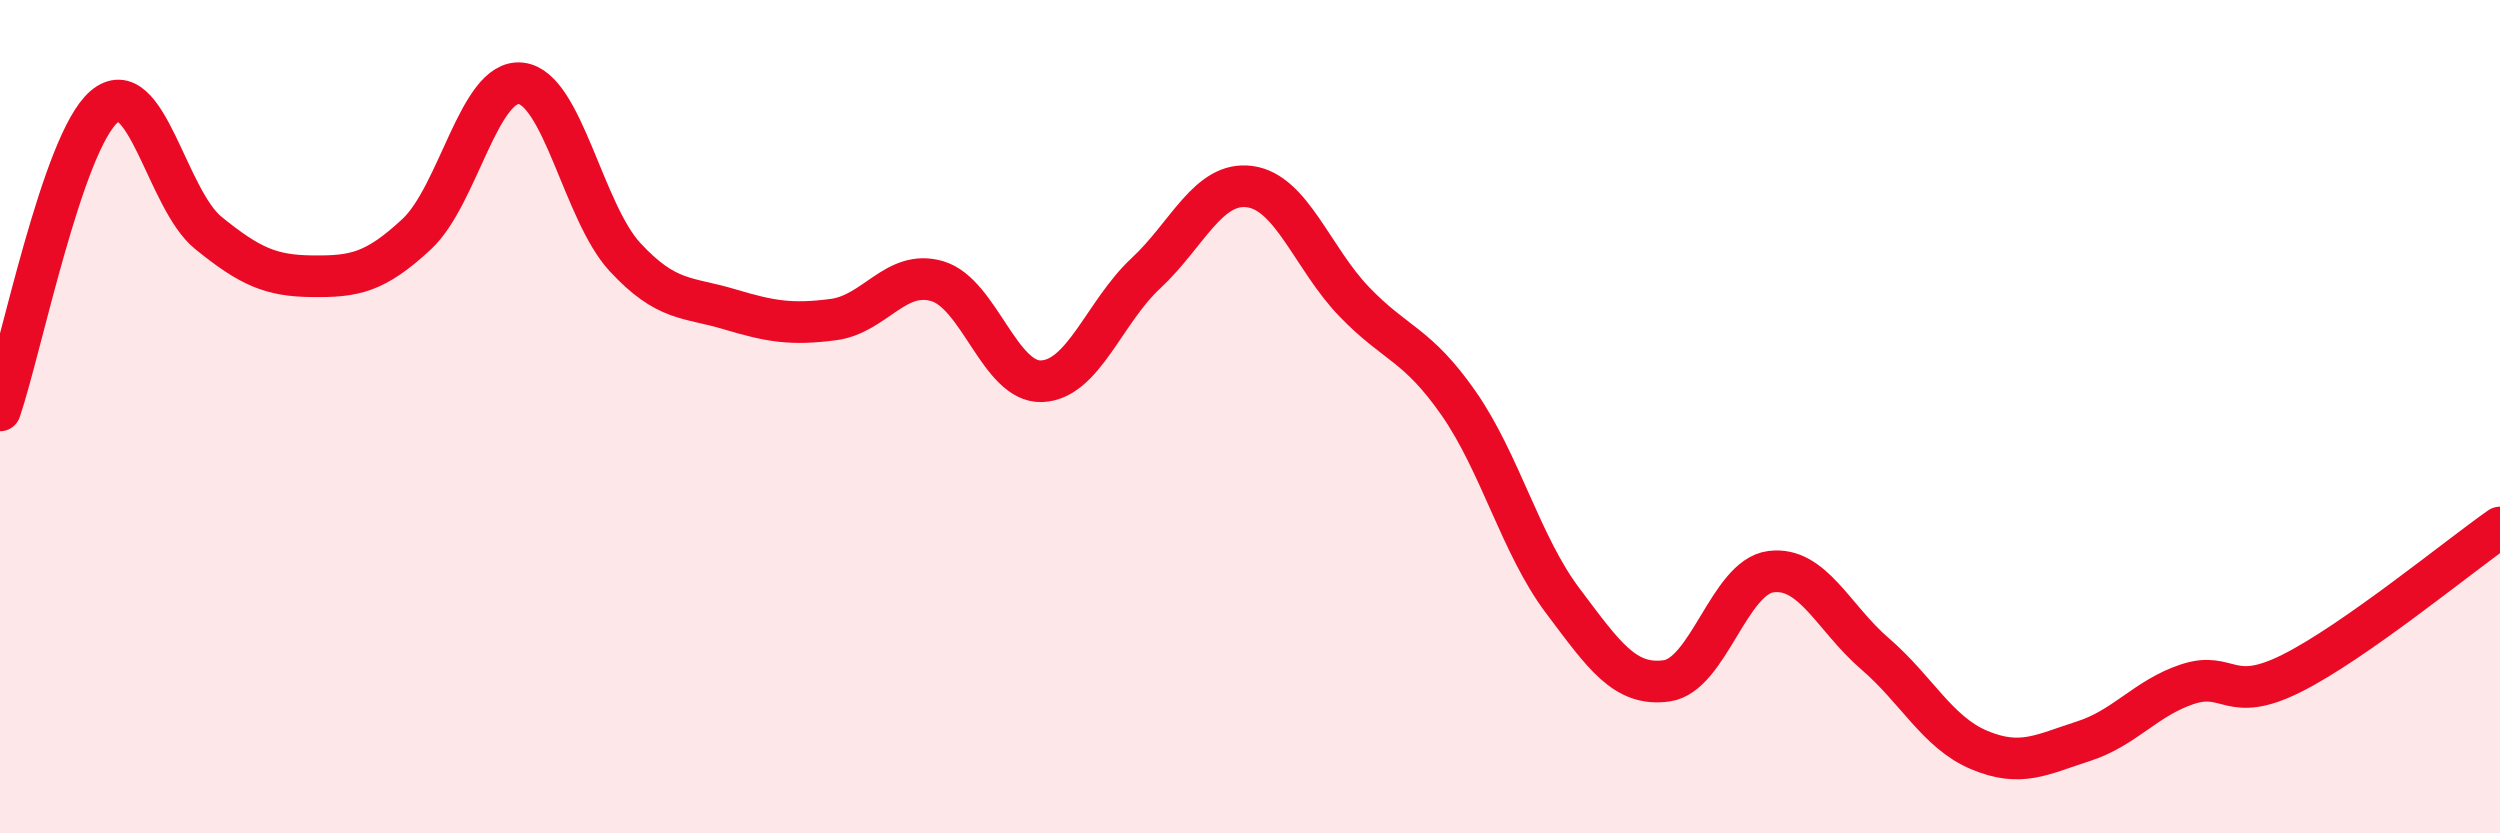 
    <svg width="60" height="20" viewBox="0 0 60 20" xmlns="http://www.w3.org/2000/svg">
      <path
        d="M 0,9.85 C 0.5,8.39 1.5,3.41 2.5,2.56 C 3.5,1.71 4,4.78 5,5.59 C 6,6.4 6.5,6.62 7.5,6.63 C 8.5,6.64 9,6.55 10,5.62 C 11,4.69 11.5,1.89 12.5,2 C 13.5,2.11 14,5.09 15,6.17 C 16,7.25 16.5,7.12 17.5,7.42 C 18.5,7.72 19,7.8 20,7.67 C 21,7.54 21.5,6.45 22.5,6.75 C 23.5,7.05 24,9.19 25,9.15 C 26,9.11 26.5,7.49 27.5,6.56 C 28.5,5.63 29,4.34 30,4.48 C 31,4.62 31.5,6.2 32.5,7.24 C 33.5,8.28 34,8.24 35,9.67 C 36,11.1 36.5,13.08 37.5,14.41 C 38.5,15.74 39,16.48 40,16.34 C 41,16.2 41.5,13.85 42.5,13.72 C 43.5,13.59 44,14.83 45,15.69 C 46,16.55 46.5,17.58 47.5,18 C 48.5,18.42 49,18.11 50,17.79 C 51,17.47 51.5,16.75 52.5,16.42 C 53.5,16.09 53.5,16.91 55,16.16 C 56.5,15.41 59,13.36 60,12.66L60 20L0 20Z"
        fill="#EB0A25"
        opacity="0.1"
        stroke-linecap="round"
        stroke-linejoin="round"
      />
      <path
        d="M 0,9.85 C 0.5,8.39 1.5,3.41 2.5,2.56 C 3.5,1.71 4,4.78 5,5.59 C 6,6.4 6.5,6.62 7.5,6.63 C 8.5,6.64 9,6.55 10,5.62 C 11,4.69 11.5,1.89 12.5,2 C 13.5,2.11 14,5.09 15,6.17 C 16,7.25 16.5,7.12 17.5,7.42 C 18.5,7.72 19,7.8 20,7.67 C 21,7.54 21.5,6.45 22.5,6.75 C 23.5,7.05 24,9.19 25,9.15 C 26,9.11 26.5,7.49 27.5,6.56 C 28.5,5.63 29,4.34 30,4.48 C 31,4.62 31.5,6.2 32.5,7.24 C 33.5,8.28 34,8.24 35,9.67 C 36,11.1 36.5,13.08 37.5,14.41 C 38.5,15.74 39,16.48 40,16.34 C 41,16.2 41.5,13.85 42.5,13.72 C 43.5,13.59 44,14.83 45,15.69 C 46,16.55 46.5,17.58 47.5,18 C 48.5,18.42 49,18.11 50,17.79 C 51,17.47 51.5,16.75 52.5,16.42 C 53.5,16.09 53.5,16.91 55,16.16 C 56.5,15.41 59,13.36 60,12.66"
        stroke="#EB0A25"
        stroke-width="1"
        fill="none"
        stroke-linecap="round"
        stroke-linejoin="round"
      />
    </svg>
  